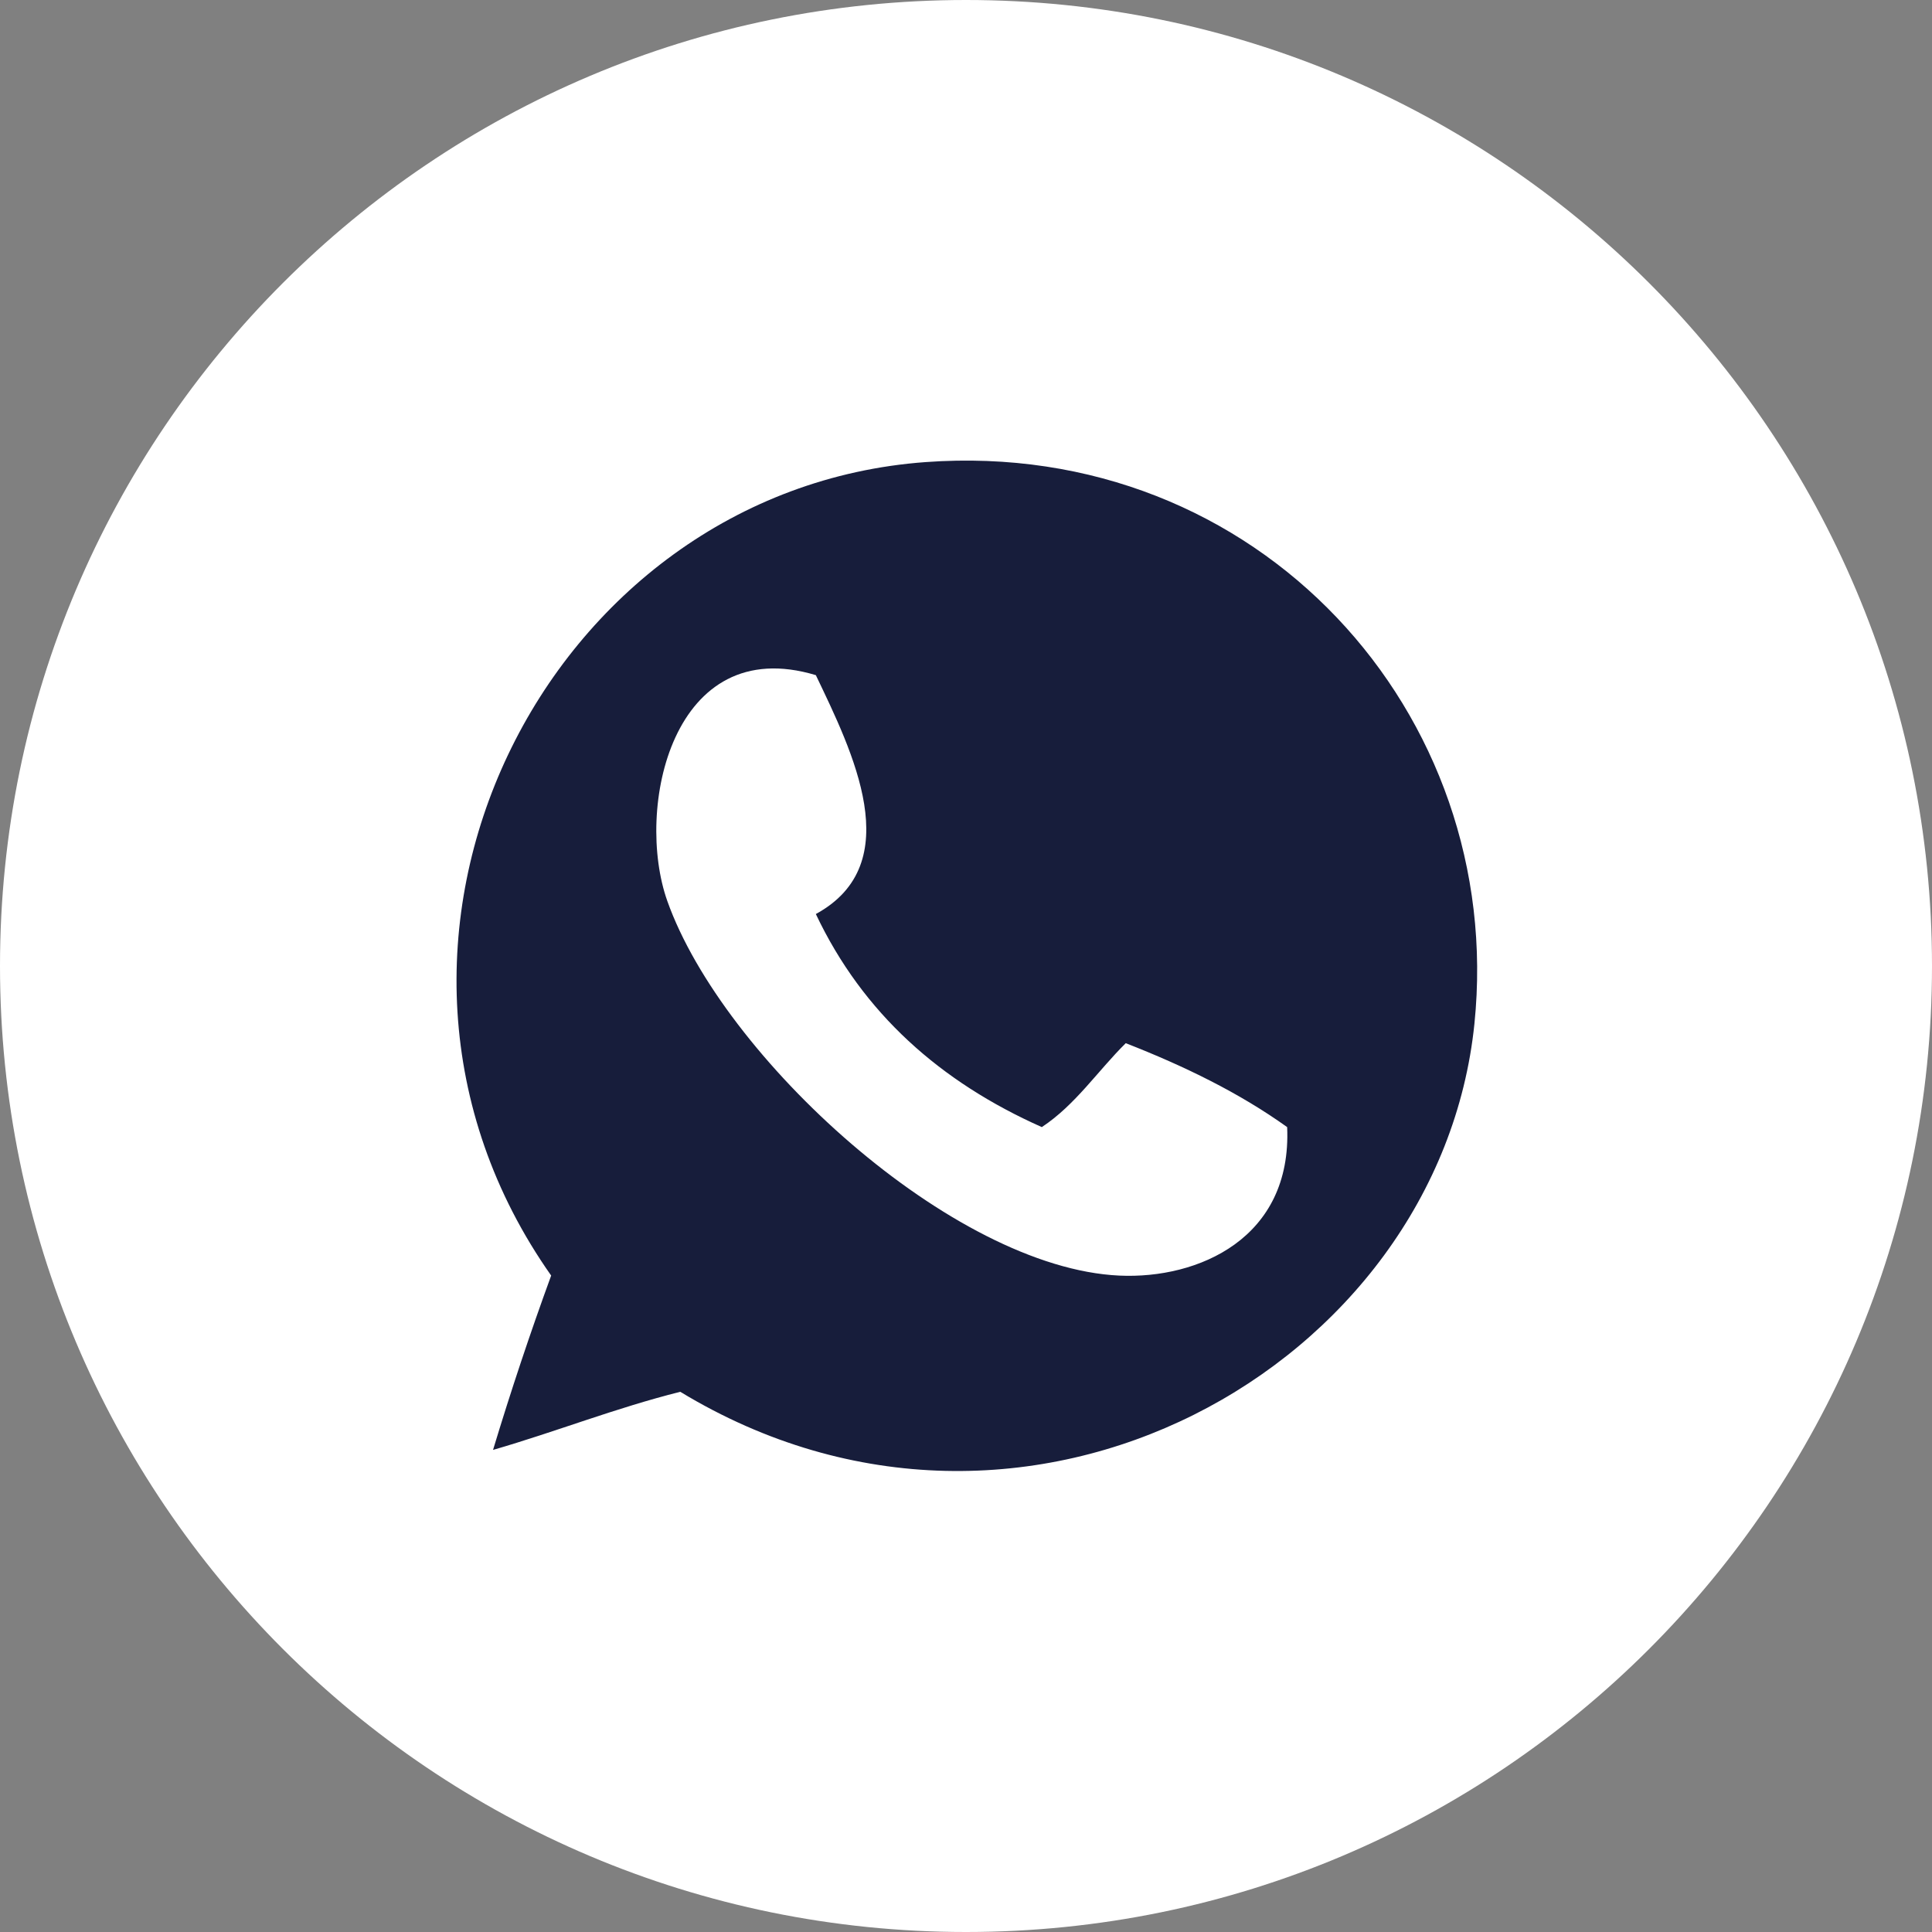 <?xml version="1.0" encoding="UTF-8"?> <svg xmlns="http://www.w3.org/2000/svg" width="57" height="57" viewBox="0 0 57 57" fill="none"><rect x="0" y="0" width="57" height="57" fill="#808080" stroke="none"/><g clip-path="url(#clip0_1_9)"><path d="M28.5 57C44.24 57 57 44.24 57 28.5C57 12.76 44.24 0 28.5 0C12.76 0 0 12.76 0 28.5C0 44.24 12.76 57 28.5 57Z" fill="white"></path><path d="M14.546 42.777C15.069 41.047 15.641 39.331 16.261 37.633C9.357 27.836 16.094 14.45 27.309 13.633C37.132 12.917 44.437 21.056 43.5 30.205C42.464 40.31 30.261 47.246 20.07 41.062C18.142 41.547 16.417 42.235 14.546 42.777ZM19.689 26.586C21.323 31.182 28.096 37.407 33.023 37.634C35.358 37.742 38.12 36.53 37.975 33.253C36.569 32.246 34.947 31.454 33.213 30.777C32.383 31.598 31.731 32.596 30.737 33.253C27.749 31.923 25.457 29.898 24.07 26.967C26.8 25.478 25.142 22.161 24.07 19.919C19.835 18.643 18.719 23.859 19.689 26.586Z" fill="#171D3B"></path></g><defs><clipPath id="clip0_1_9"><rect width="57" height="57" fill="white"></rect></clipPath></defs></svg> 
